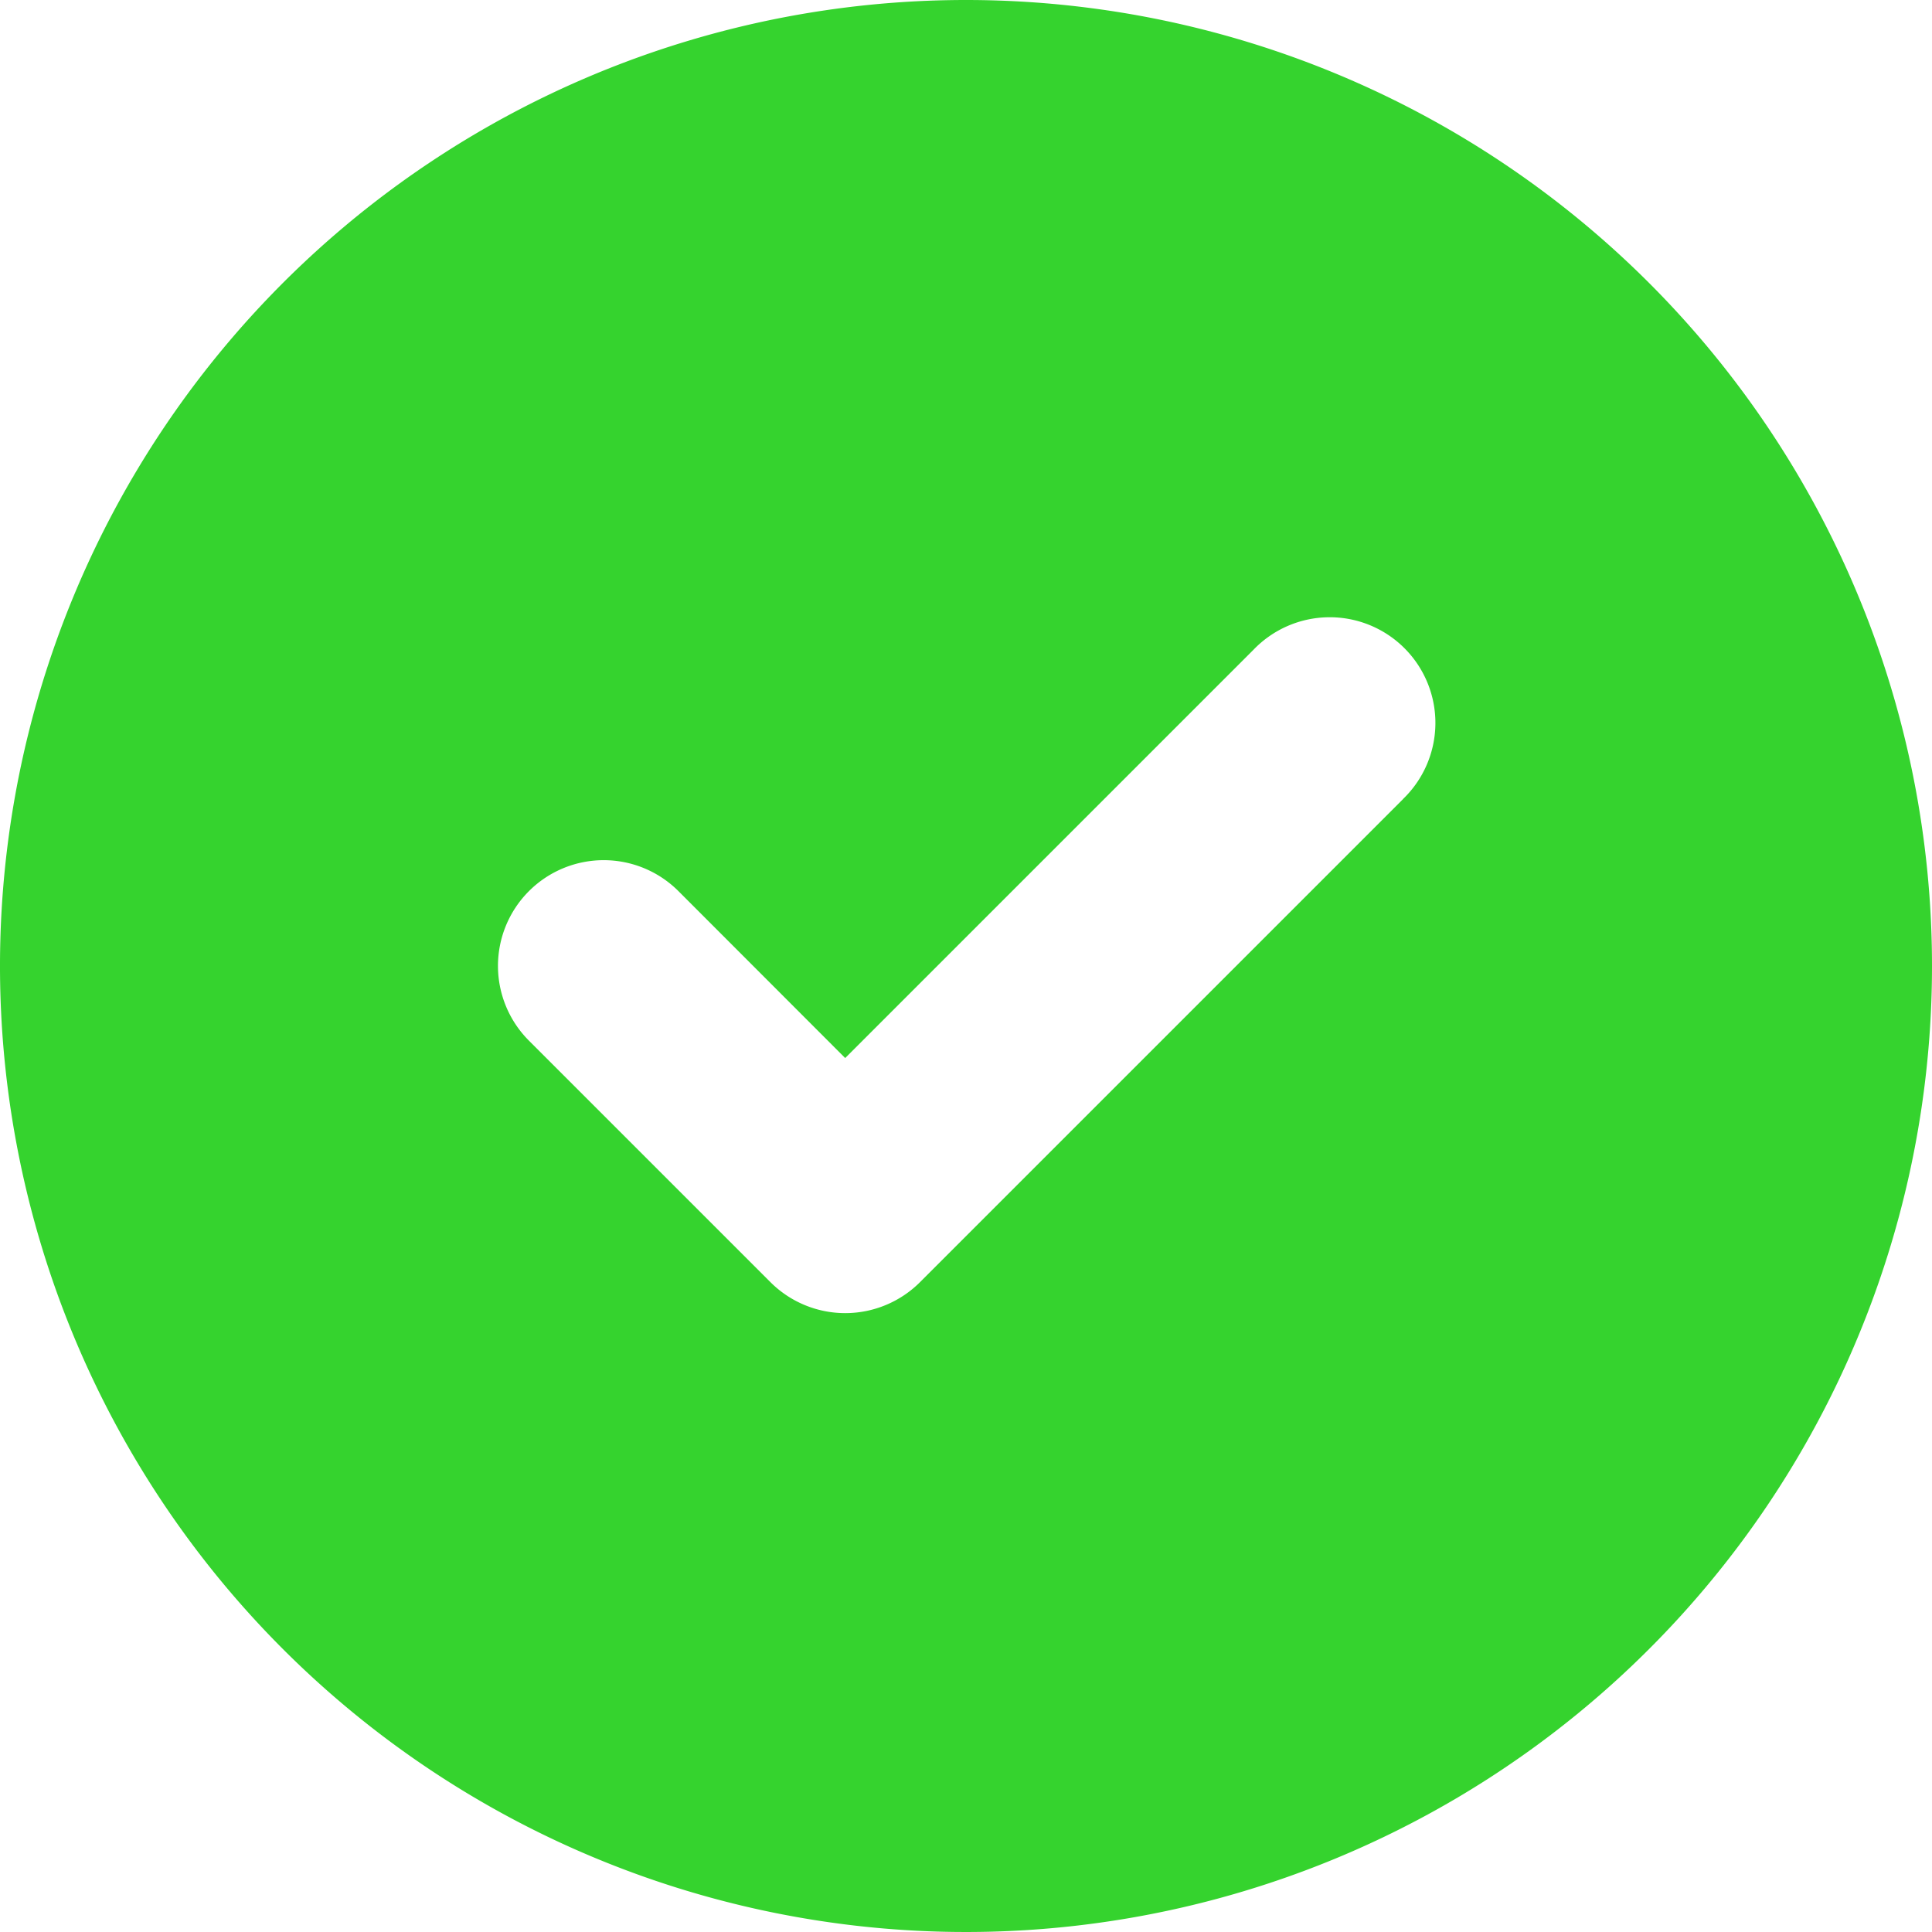 <svg xmlns="http://www.w3.org/2000/svg" width="36" height="36" viewBox="0 0 36 36">
  <path id="_8665201_circle_check_icon" data-name="8665201_circle_check_icon" d="M18,0A18,18,0,1,0,36,18,18,18,0,0,0,18,0Zm8.142,14.892-9,9a1.971,1.971,0,0,1-2.785,0l-4.5-4.5a1.97,1.97,0,1,1,2.786-2.786l3.106,3.109,7.608-7.608a1.969,1.969,0,1,1,2.784,2.784Z" fill="#35d32e"/>
</svg>
